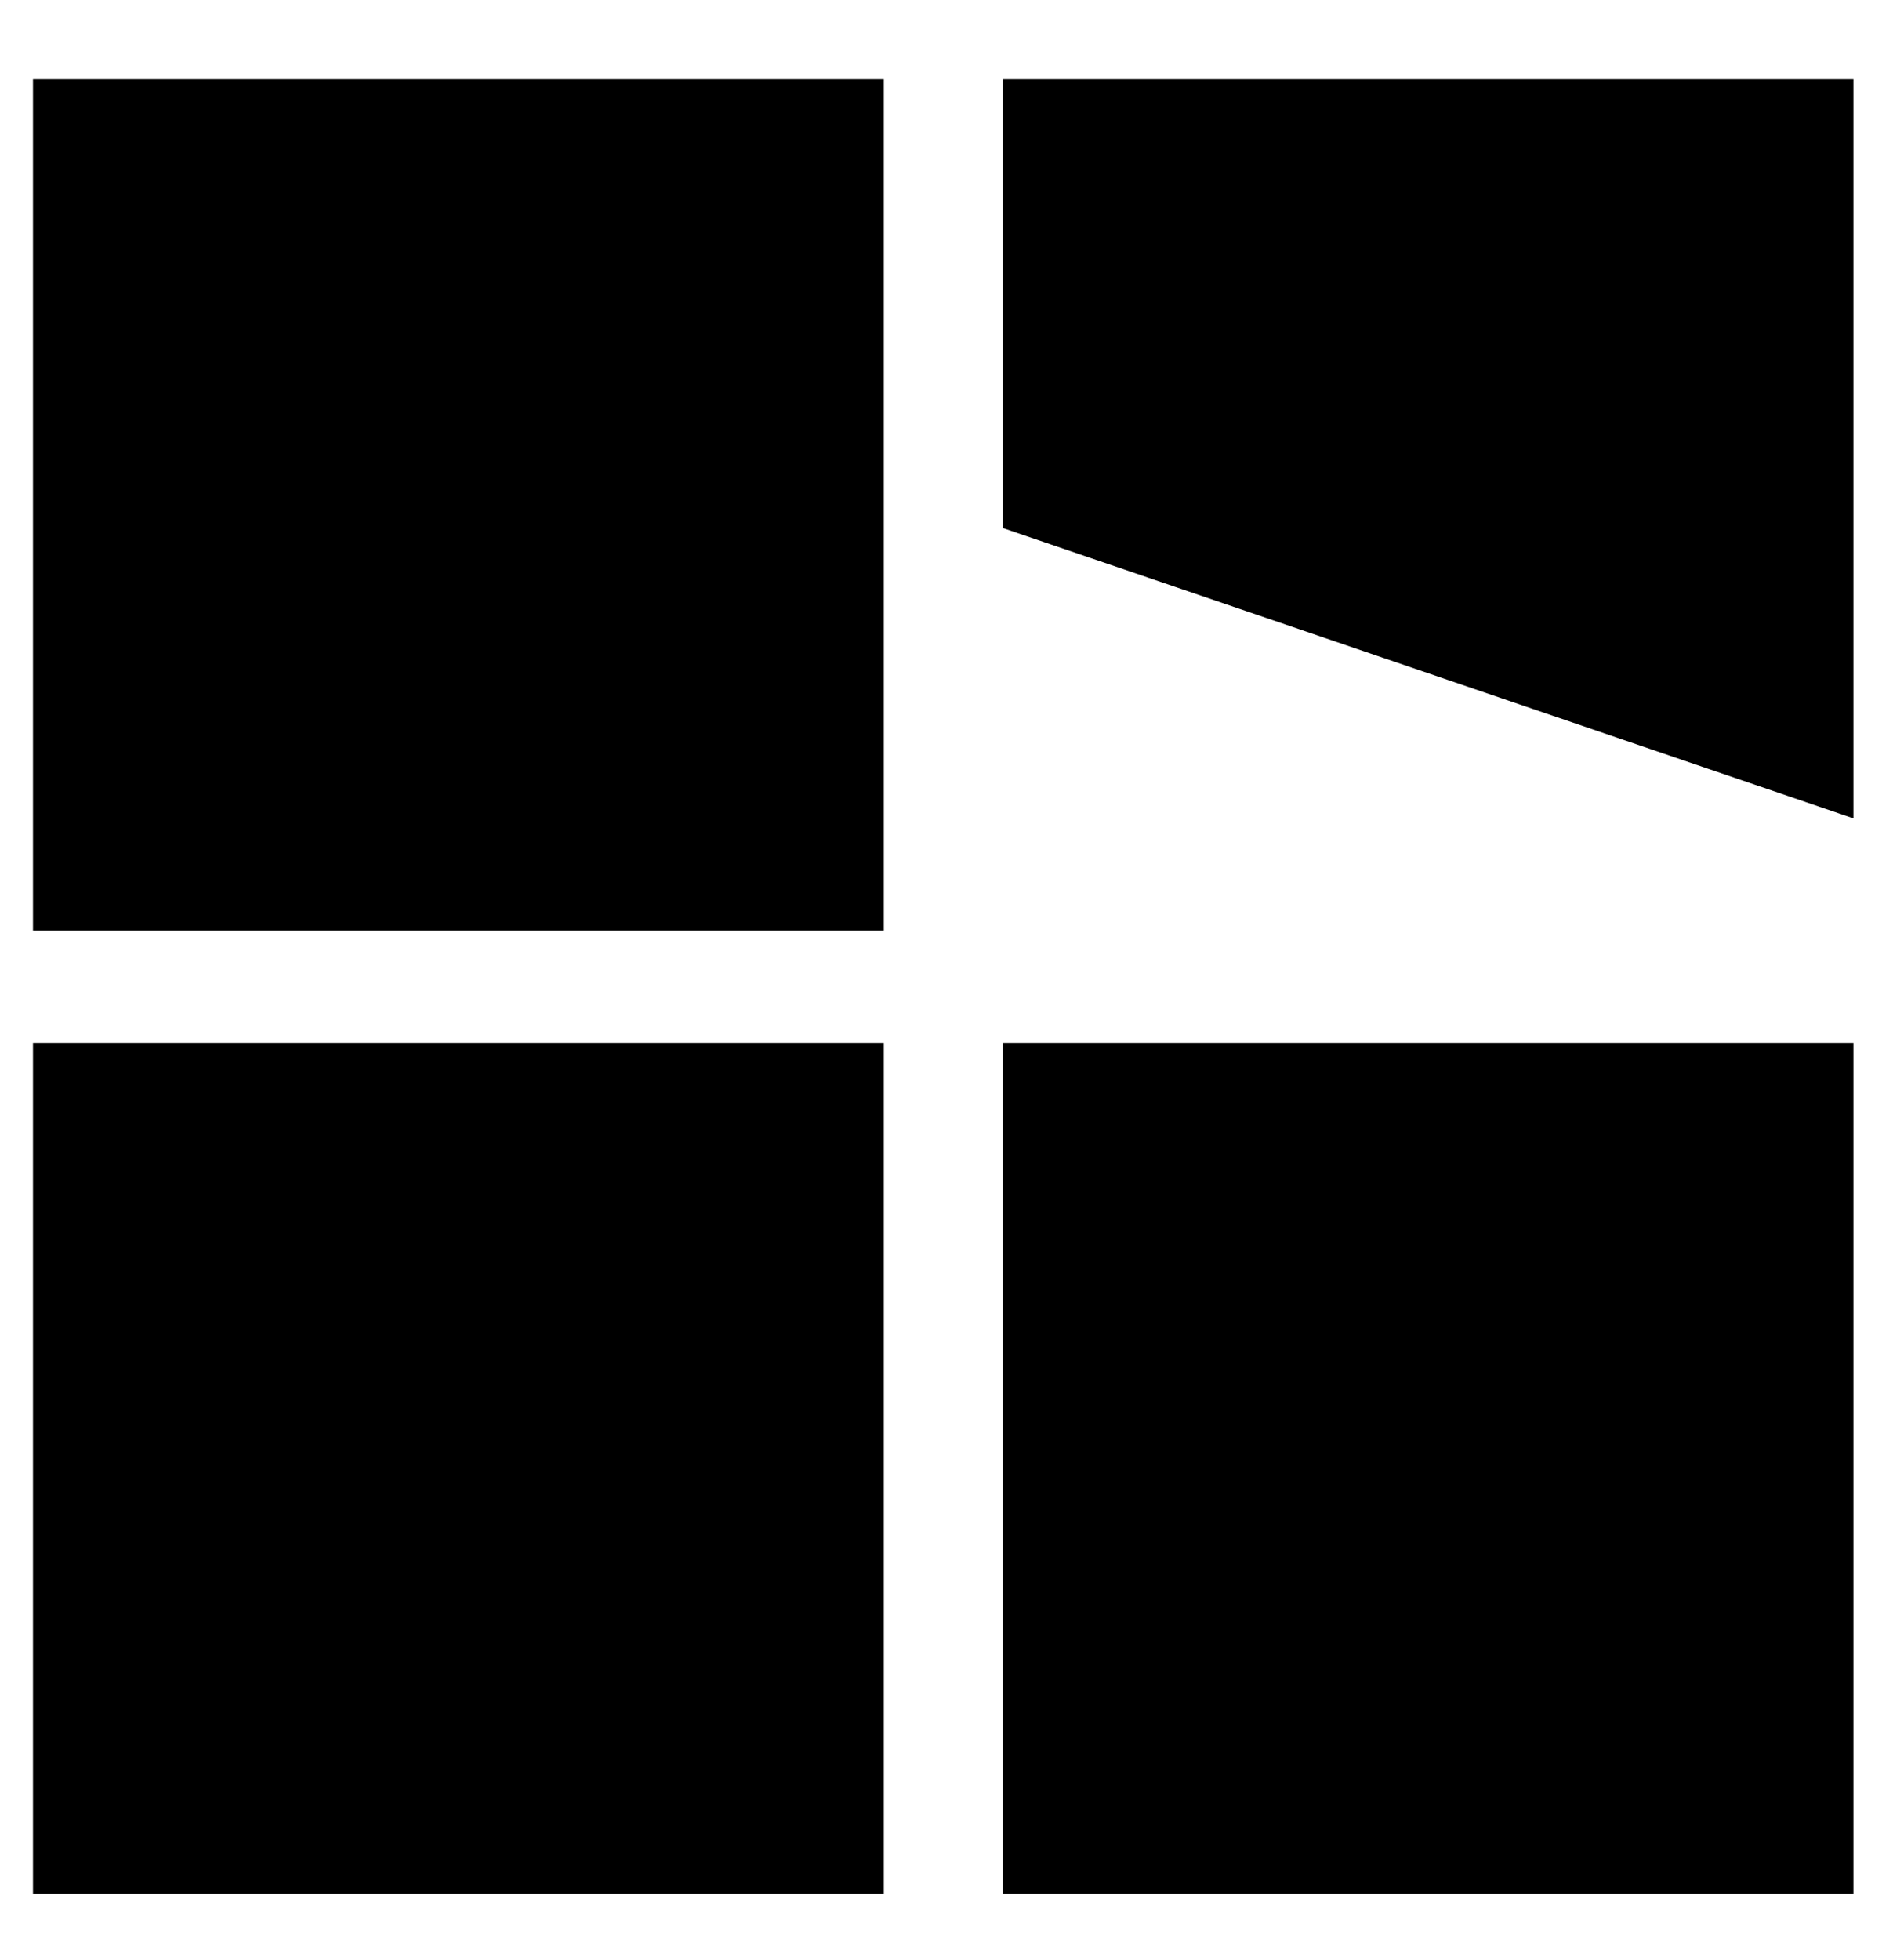 <?xml version="1.0" encoding="UTF-8"?>
<svg xmlns="http://www.w3.org/2000/svg" version="1.1" viewBox="0 0 28.7 29.7">
  <!-- Generator: Adobe Illustrator 28.7.6, SVG Export Plug-In . SVG Version: 1.2.0 Build 188)  -->
  <g>
    <g id="katman_1">
      <rect x="15.2" y="15.8" width="12.9" height="12.9"/>
      <polygon points="15.2 1.2 28.1 1.2 28.1 12.4 15.2 8 15.2 1.2"/>
      <rect x=".5" y="1.2" width="12.9" height="12.9"/>
      <rect x=".5" y="15.8" width="12.9" height="12.9"/>
    </g>
  </g>
</svg>